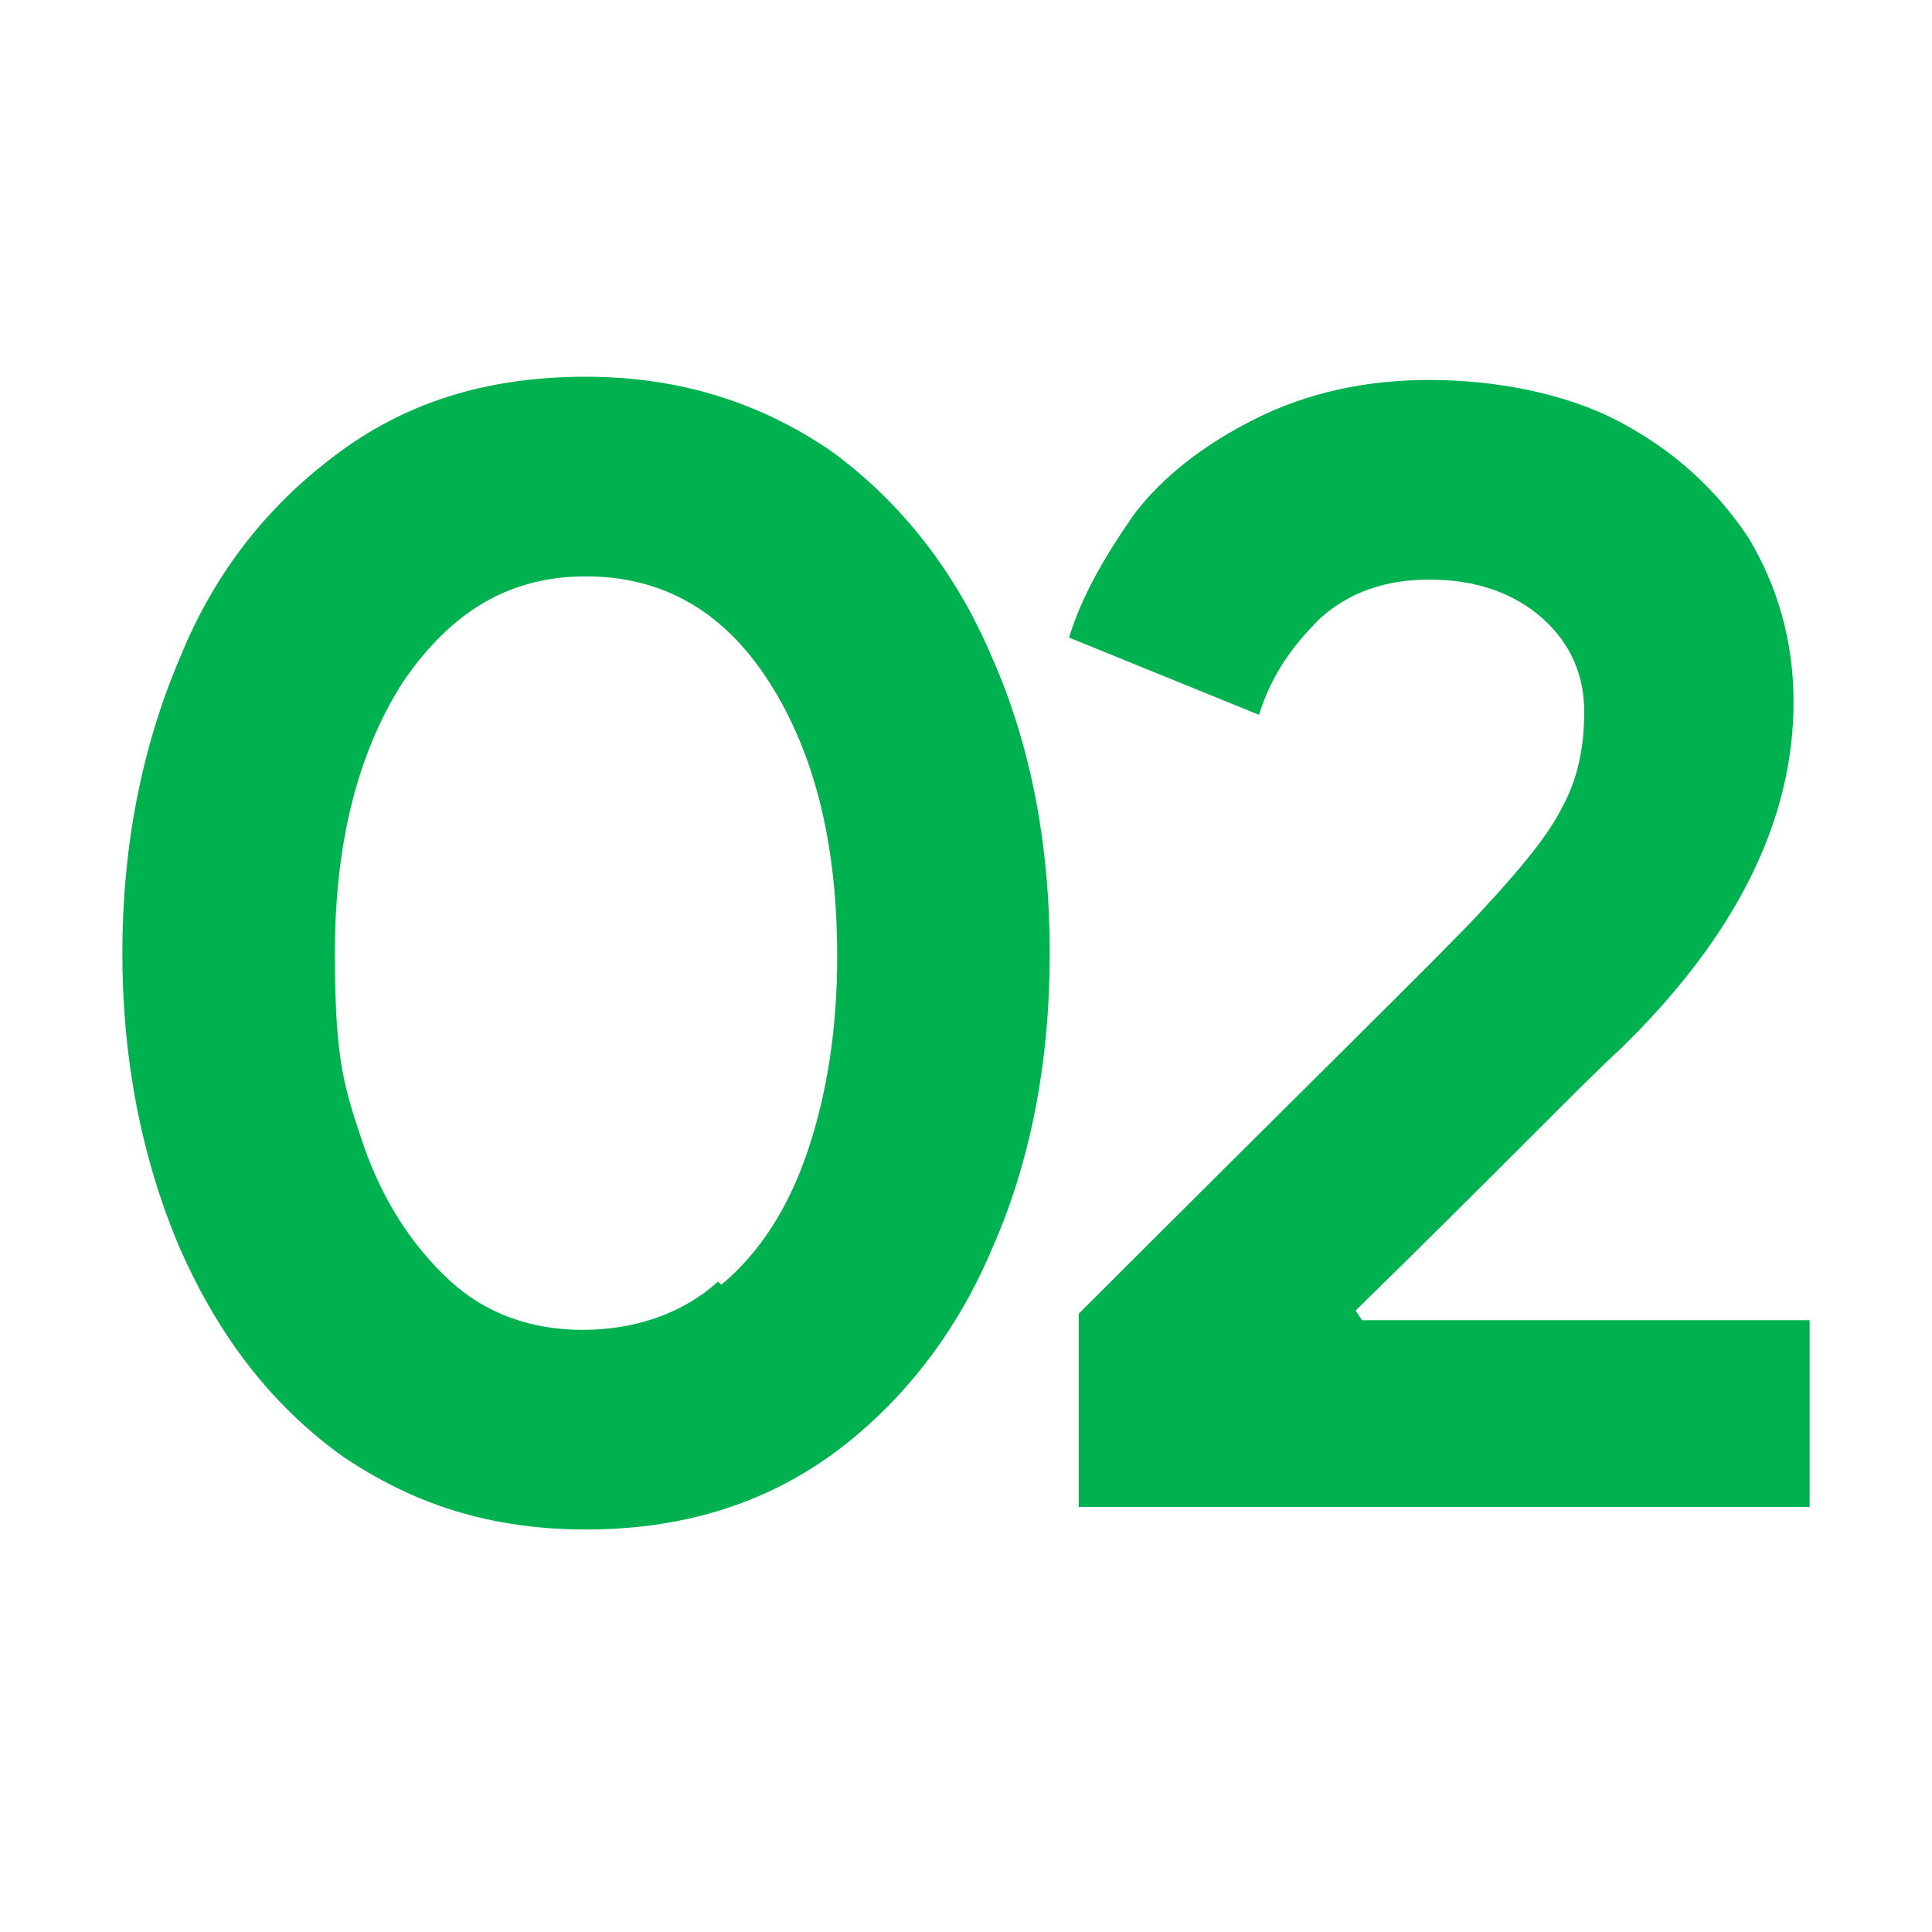<?xml version="1.0" encoding="UTF-8"?>
<svg id="Layer_2" data-name="Layer 2" xmlns="http://www.w3.org/2000/svg" version="1.1" xmlns:xlink="http://www.w3.org/1999/xlink" viewBox="0 0 60 60">
  <defs>
    <style>
      .cls-1 {
        fill: #00b14f;
      }

      .cls-1, .cls-2 {
        stroke-width: 0px;
      }

      .cls-2 {
        fill: none;
      }

      .cls-3 {
        clip-path: url(#clippath);
      }
    </style>
    <clipPath id="clippath">
      <rect class="cls-2" width="60" height="60"/>
    </clipPath>
  </defs>
  <g id="Layer_1-2" data-name="Layer 1-2">
    <g class="cls-3">
      <g>
        <path class="cls-1" d="M10.6,45.2c-2.2-1.6-3.8-3.7-5-6.4-1.2-2.8-1.8-5.9-1.8-9.2s.6-6.4,1.8-9.2c1.1-2.7,2.8-4.8,5-6.4,2.2-1.6,4.7-2.3,7.6-2.3s5.4.8,7.6,2.3c2.2,1.6,3.9,3.8,5,6.4,1.2,2.7,1.8,5.8,1.8,9.2s-.6,6.5-1.8,9.2c-1.1,2.6-2.8,4.8-5,6.4-2.1,1.5-4.6,2.3-7.6,2.3s-5.4-.8-7.6-2.3ZM22.4,39.9c1.2-1,2.1-2.4,2.7-4.2.6-1.8.9-3.8.9-6,0-3.5-.7-6.3-2.1-8.5-1.4-2.2-3.3-3.3-5.7-3.3s-4.2,1.1-5.7,3.3c-1.4,2.2-2.1,5-2.1,8.4s.3,4.2.9,6c.6,1.7,1.5,3.1,2.7,4.2,1.1,1,2.5,1.5,4.1,1.5s3.1-.5,4.2-1.5h0Z"/>
        <path class="cls-1" d="M33.5,40.8c7.2-7.2,11.4-11.3,12.5-12.5,1.3-1.4,2.1-2.4,2.5-3.2.5-.9.7-1.9.7-3s-.4-2.1-1.3-2.9c-.9-.8-2.1-1.2-3.5-1.2s-2.5.4-3.4,1.2c-.8.8-1.5,1.7-1.9,3l-5.9-2.4c.4-1.3,1.1-2.5,2-3.8.9-1.2,2.2-2.2,3.8-3,1.6-.8,3.4-1.2,5.4-1.2s4.2.4,5.9,1.3c1.7.9,3,2.1,4,3.6.9,1.5,1.4,3.2,1.4,5.1,0,3.7-1.8,7.3-5.4,10.8-1,.9-3.7,3.7-8.2,8.1l.2.3h13.9v5.8h-22.7v-6Z"/>
      </g>
    </g>
  </g>
</svg>